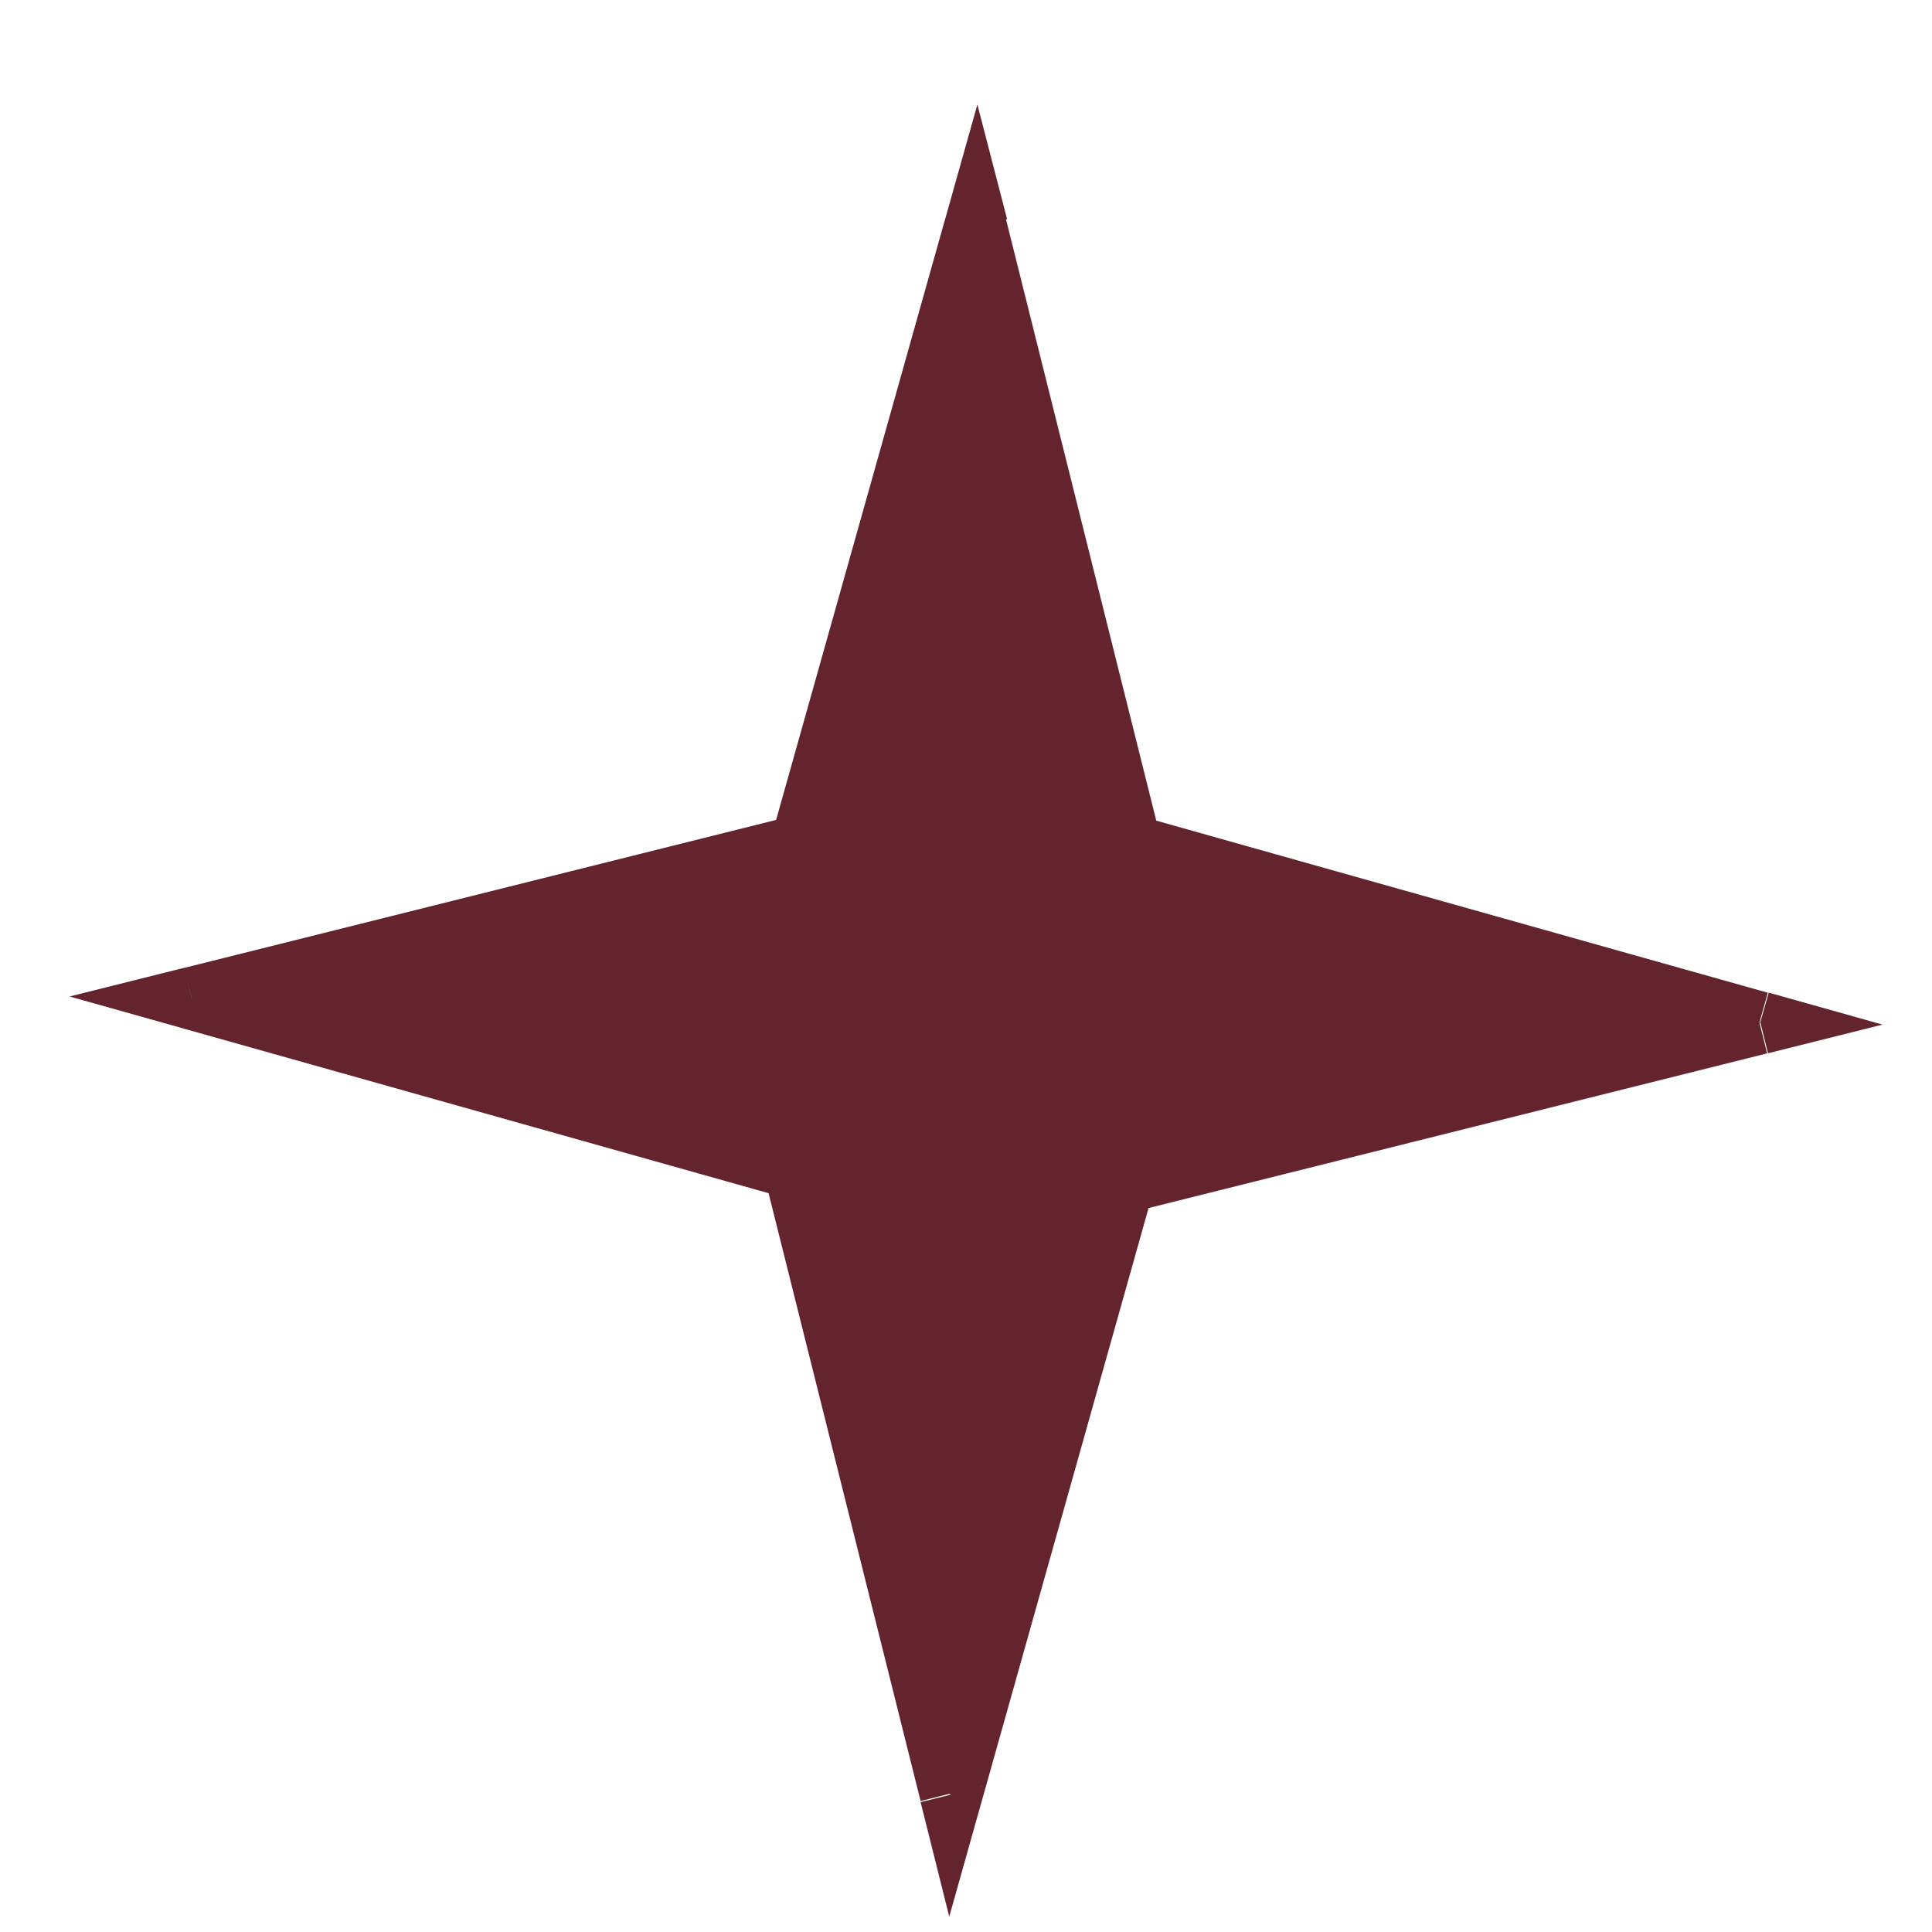 <svg xmlns="http://www.w3.org/2000/svg" width="18" height="18" fill="#63242d" xmlns:v="https://vecta.io/nano"><path fill-rule="evenodd" d="M7.4 10.88l-5.615-1.58 5.68-1.42L9.1 2.112l1.442 5.77 5.86 1.648-5.927 1.482L8.86 16.72 7.4 10.88z"/><path d="M7.4 10.88l.283-.07-.04-.165-.163-.046-.08.28zm-5.615-1.58l-.07-.283-1.067.267 1.06.298.08-.28zm5.68-1.42l.07.283.164-.04.046-.163-.28-.08zM9.1 2.112l.283-.07L9.106.974l-.298 1.06.28.08zm1.442 5.77l-.283.07.04.164.163.046.08-.28zm5.86 1.648l.07.283 1.067-.267-1.06-.298-.08.28zm-5.927 1.482l-.07-.284-.164.04-.046.163.28.08zM8.86 16.72l-.283.07.267 1.067.298-1.06-.28-.08zM7.48 10.6L1.865 9.02l-.158.562 5.615 1.58.158-.562zM1.857 9.585l5.68-1.42-.142-.567-5.68 1.42.142.567zm5.89-1.625L9.37 2.19l-.562-.158-1.623 5.77.562.158zm1.058-5.777l1.442 5.77.567-.142-1.442-5.77-.567.142zm1.647 5.98l5.86 1.648.158-.562L10.61 7.6l-.158.562zm5.87 1.084l-5.927 1.482.142.567 5.927-1.482-.142-.567zm-6.137 1.686L8.58 16.64l.562.158 1.605-5.707-.562-.158zm-1.04 5.716L7.684 10.8l-.567.142 1.46 5.838.567-.142z"/></svg>